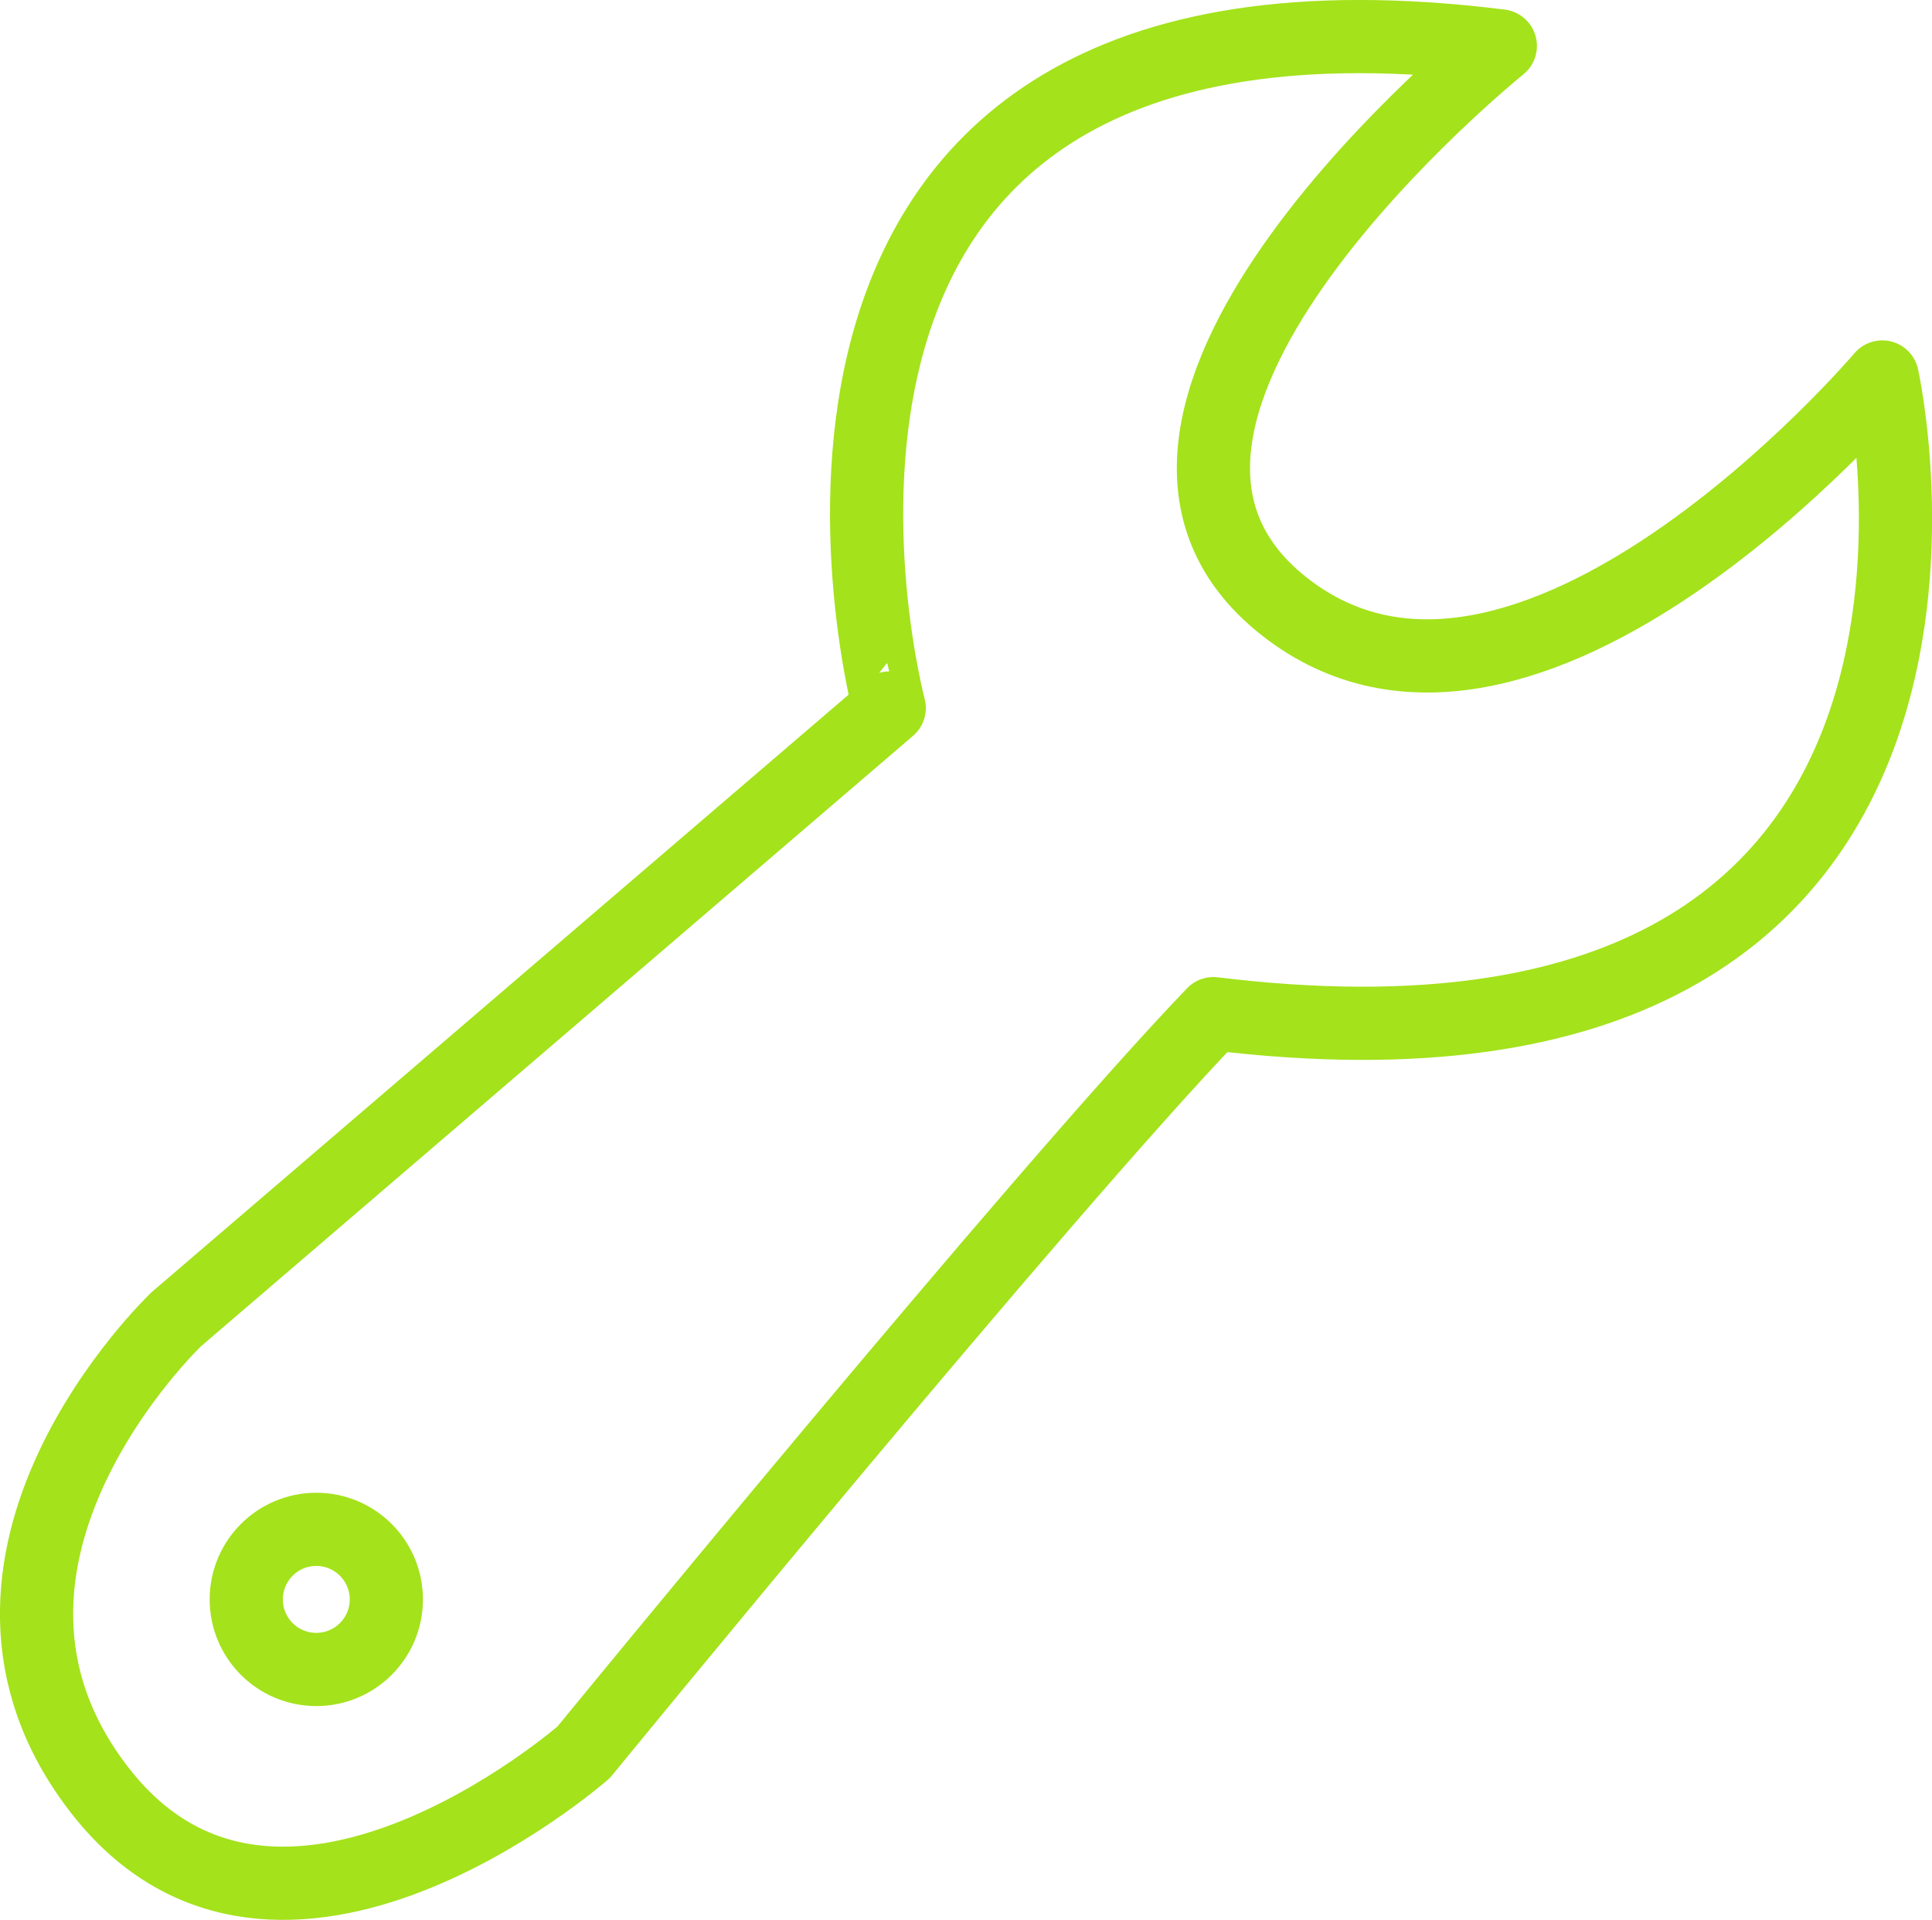 <svg id="Vrstva_1" data-name="Vrstva 1" xmlns="http://www.w3.org/2000/svg" viewBox="0 0 26.424 26.253">
  <defs>
    <style>
      .cls-1 {
        fill: none;
        stroke: #a4e21b;
        stroke-linecap: round;
        stroke-linejoin: round;
        stroke-width: 1.001px;
      }
    </style>
  </defs>
  <title>25ee9c62-94d7-490b-a1a7-ac6d0f20562e</title>
  <g>
    <path class="cls-1" d="M20.52.628s-6.268,5.05-2.96,7.661,8.184-3.134,8.184-3.134,2.251,10.1-9.148,8.706c-2.344,2.438-8.613,10.1-8.613,10.1s-4.179,3.657-6.617.522S2.411,18.04,2.411,18.04l9.751-8.358S9.376-.765,20.52.628Z"/>
    <circle class="cls-1" cx="4.326" cy="21.871" r="0.958"/>
  </g>
</svg>
